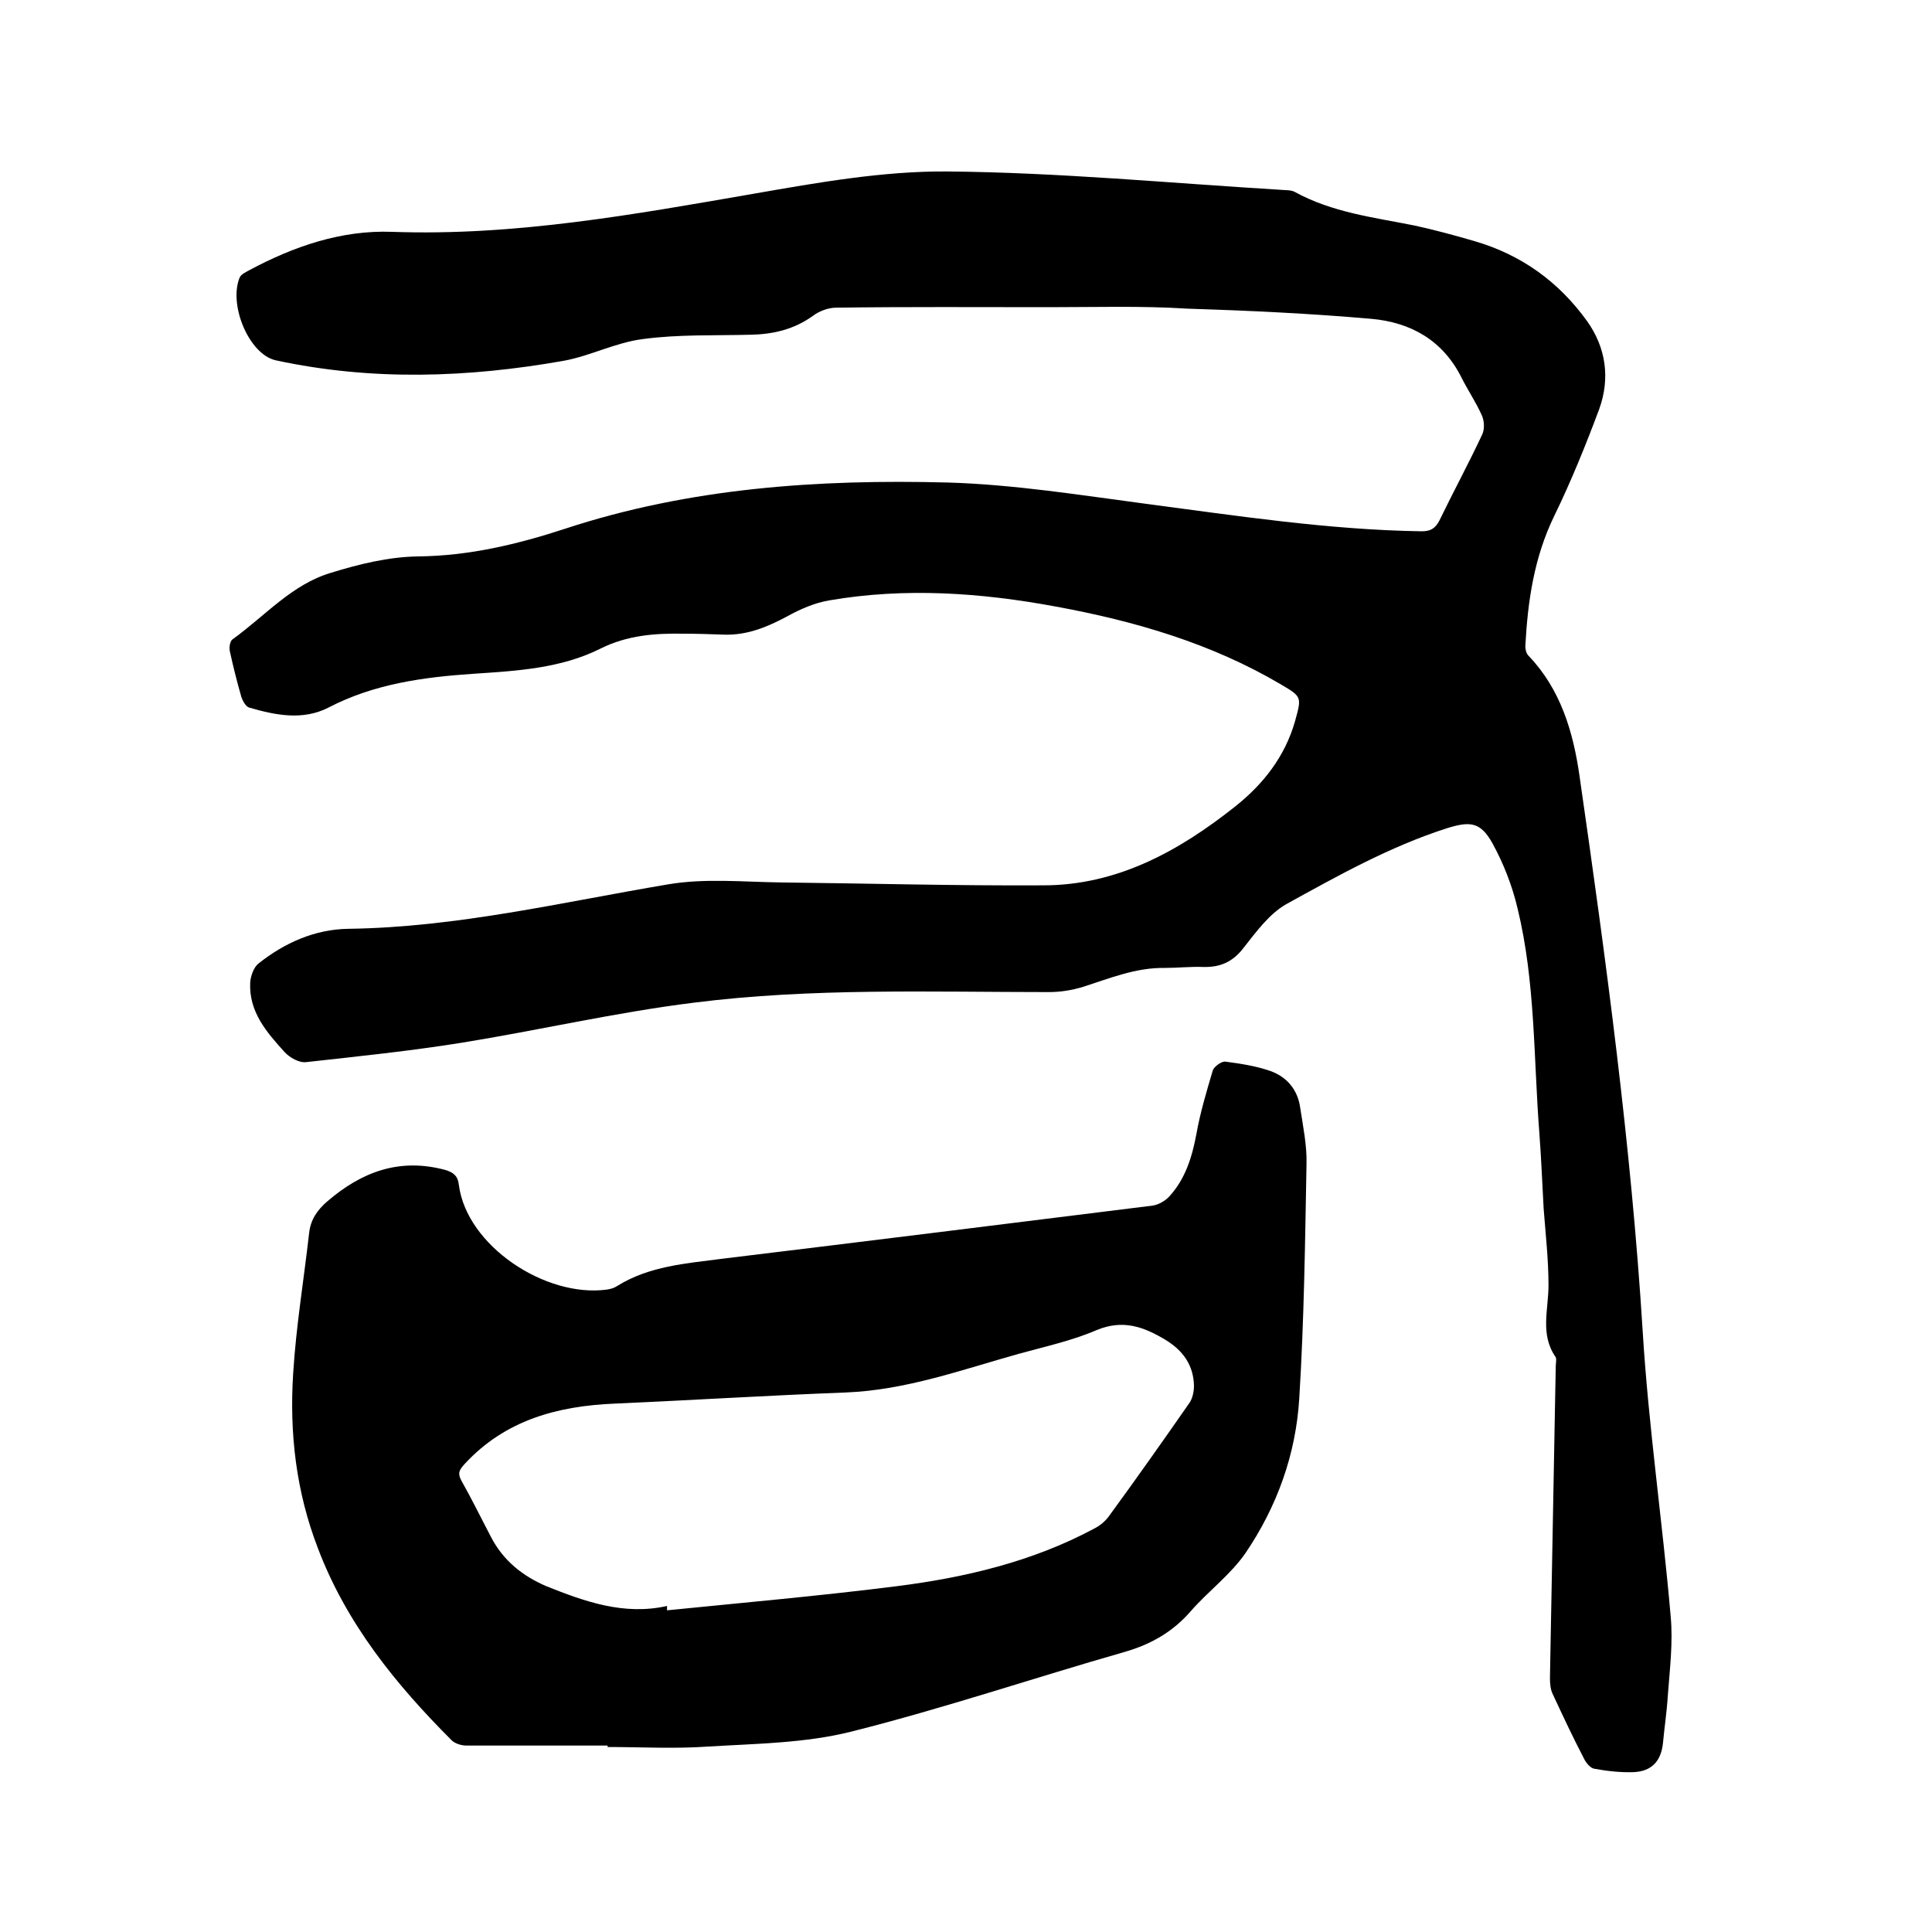 <svg enable-background="new 0 0 400 400" viewBox="0 0 400 400" xmlns="http://www.w3.org/2000/svg"><path d="m217.2 63.6c-14.7 0-29.4-.1-44.1.1-1.6 0-3.5.7-4.8 1.7-3.9 2.8-8.2 3.8-12.8 3.9-7.5.2-15-.1-22.4.9-5.6.7-10.9 3.5-16.4 4.5-19.8 3.5-39.7 4.2-59.6-.1-5.5-1.2-9.8-11.4-7.5-17.1.3-.7 1.2-1.1 1.9-1.5 9.3-5 19.2-8.4 29.7-8 25.4.9 50.1-3.6 74.9-7.9 13.2-2.3 26.7-4.7 40-4.6 23 .2 46 2.4 69.1 3.8.9.1 2 0 2.8.4 7.8 4.3 16.4 5.3 24.9 7 4.1.9 8.2 2 12.3 3.2 9.7 2.8 17.5 8.4 23.4 16.6 3.9 5.5 4.8 11.8 2.5 18.2-2.8 7.5-5.8 14.9-9.3 22.1-4.2 8.6-5.5 17.7-6 27 0 .7.2 1.5.7 2 6.6 6.9 9.2 15.7 10.5 24.7 5.5 38.2 10.7 76.5 13.1 115.1 1.2 19.7 4.1 39.4 5.8 59.1.5 5.4-.2 11-.6 16.4-.2 3.3-.7 6.5-1 9.8-.4 3.7-2.3 5.8-6 6-2.7.1-5.5-.2-8.2-.7-.8-.1-1.7-1.2-2.1-2-2.3-4.4-4.4-8.9-6.5-13.4-.5-1-.6-2.2-.6-3.4.4-21.5.8-43 1.2-64.5 0-.6.2-1.4 0-1.9-3.3-4.7-1.5-9.8-1.5-14.9 0-5.3-.6-10.6-1-15.8-.3-5.3-.5-10.6-.9-15.8-1.2-15.5-.8-31.2-4.5-46.4-1.1-4.7-2.9-9.3-5.2-13.5-2.5-4.5-4.7-4.6-9.5-3.1-11.8 3.8-22.5 9.8-33.2 15.7-3.5 2-6.2 5.7-8.8 9-2.2 2.9-4.8 4.1-8.4 4-2.6-.1-5.3.2-7.9.2-6-.1-11.3 2.1-16.9 3.9-2.3.7-4.7 1.1-7.1 1.1-24.5 0-49.2-.9-73.6 2.2-16.1 2-32 5.7-48.1 8.3-10.6 1.7-21.3 2.8-32.1 4-1.4.2-3.4-.9-4.5-2.1-3.7-4.1-7.4-8.3-7.1-14.4.1-1.3.7-3.1 1.7-3.9 5.4-4.3 11.7-7.1 18.6-7.2 22.5-.3 44.2-5.5 66.2-9.2 7.6-1.3 15.6-.5 23.4-.4 18.1.2 36.2.7 54.3.6 15.3 0 28.1-7.1 39.7-16.3 5.8-4.6 10.3-10.3 12.4-17.6 1.4-5.1 1.5-5.1-2.9-7.7-14.4-8.5-30.2-13.1-46.5-16.1-15.6-2.9-31.3-4-47-1.3-3 .5-6 1.8-8.7 3.3-4.1 2.2-8.2 3.9-12.9 3.8-2.9-.1-5.7-.2-8.6-.2-5.9-.1-11.6.3-17.2 3.1-8.2 4.1-17.3 4.6-26.3 5.2-10.4.7-20.6 2.1-30 7-5.3 2.7-10.9 1.6-16.4 0-.7-.2-1.3-1.3-1.6-2.1-.9-3.1-1.7-6.3-2.4-9.5-.2-.8 0-2.1.5-2.5 6.7-4.8 12.3-11.4 20.4-13.8 5.8-1.8 11.9-3.3 18-3.4 10.6-.1 20.6-2.5 30.4-5.7 25.8-8.5 52.5-10.3 79.3-9.6 13.7.4 27.4 2.6 41 4.4 19 2.5 37.9 5.4 57.1 5.7 1.8 0 2.8-.5 3.7-2.2 2.9-6 6.1-11.9 8.9-17.9.5-1.1.4-2.8-.1-3.9-1.2-2.7-2.9-5.2-4.2-7.8-3.9-7.8-10.6-11.5-18.8-12.2-12.6-1.1-25.3-1.7-38-2.1-9.5-.6-19-.3-28.6-.3z"/><path d="m125.8 361.4c-9.7 0-19.5 0-29.2 0-1.1 0-2.4-.4-3.1-1.1-11.6-11.6-21.8-24.2-27.7-39.8-4.5-11.7-5.9-23.8-5.1-36.2.6-9.7 2.2-19.3 3.3-29 .3-2.8 1.7-4.8 3.8-6.6 7.1-6.1 14.9-9 24.3-6.5 1.8.5 2.7 1.3 2.9 3.1 1.6 12.6 17.9 23.4 30.6 21.7.7-.1 1.5-.3 2.1-.7 6.7-4.2 14.3-4.7 21.9-5.7 29.7-3.6 59.4-7.3 89.1-11 1.2-.2 2.6-1 3.4-1.9 3.3-3.6 4.7-8.1 5.6-12.9.8-4.5 2.1-8.8 3.4-13.2.3-.8 1.8-1.9 2.6-1.8 3.1.4 6.3.9 9.2 1.9 3.5 1.2 5.8 3.9 6.3 7.7.6 3.9 1.4 7.8 1.3 11.6-.3 16.2-.5 32.4-1.5 48.5-.7 11.6-4.6 22.4-11.1 32-3.1 4.5-7.7 7.9-11.3 12-3.7 4.3-8.2 6.9-13.7 8.5-18.9 5.4-37.5 11.7-56.6 16.5-9.5 2.4-19.7 2.5-29.6 3.1-7 .5-14 .1-20.9.1 0 .1 0-.1 0-.3zm12.3-28.9v.9c15.9-1.6 31.8-3 47.6-5 14.2-1.8 28.1-5.1 40.8-11.9 1.2-.6 2.3-1.5 3.1-2.6 5.7-7.8 11.2-15.6 16.7-23.5.6-.9.9-2.3.9-3.5-.1-4.3-2.3-7.3-5.9-9.5-4.5-2.7-8.8-4.3-14.3-2-5.1 2.2-10.7 3.4-16.1 4.9-11.8 3.3-23.3 7.5-35.8 8-15.9.6-31.9 1.6-47.8 2.3-11.9.5-22.7 3.4-31.1 12.5-1.1 1.2-1.5 1.9-.7 3.4 2.2 3.9 4.1 7.8 6.2 11.8 2.5 4.8 6.5 8 11.4 10.1 8 3.2 16.1 6.1 25 4.1z"/></svg>